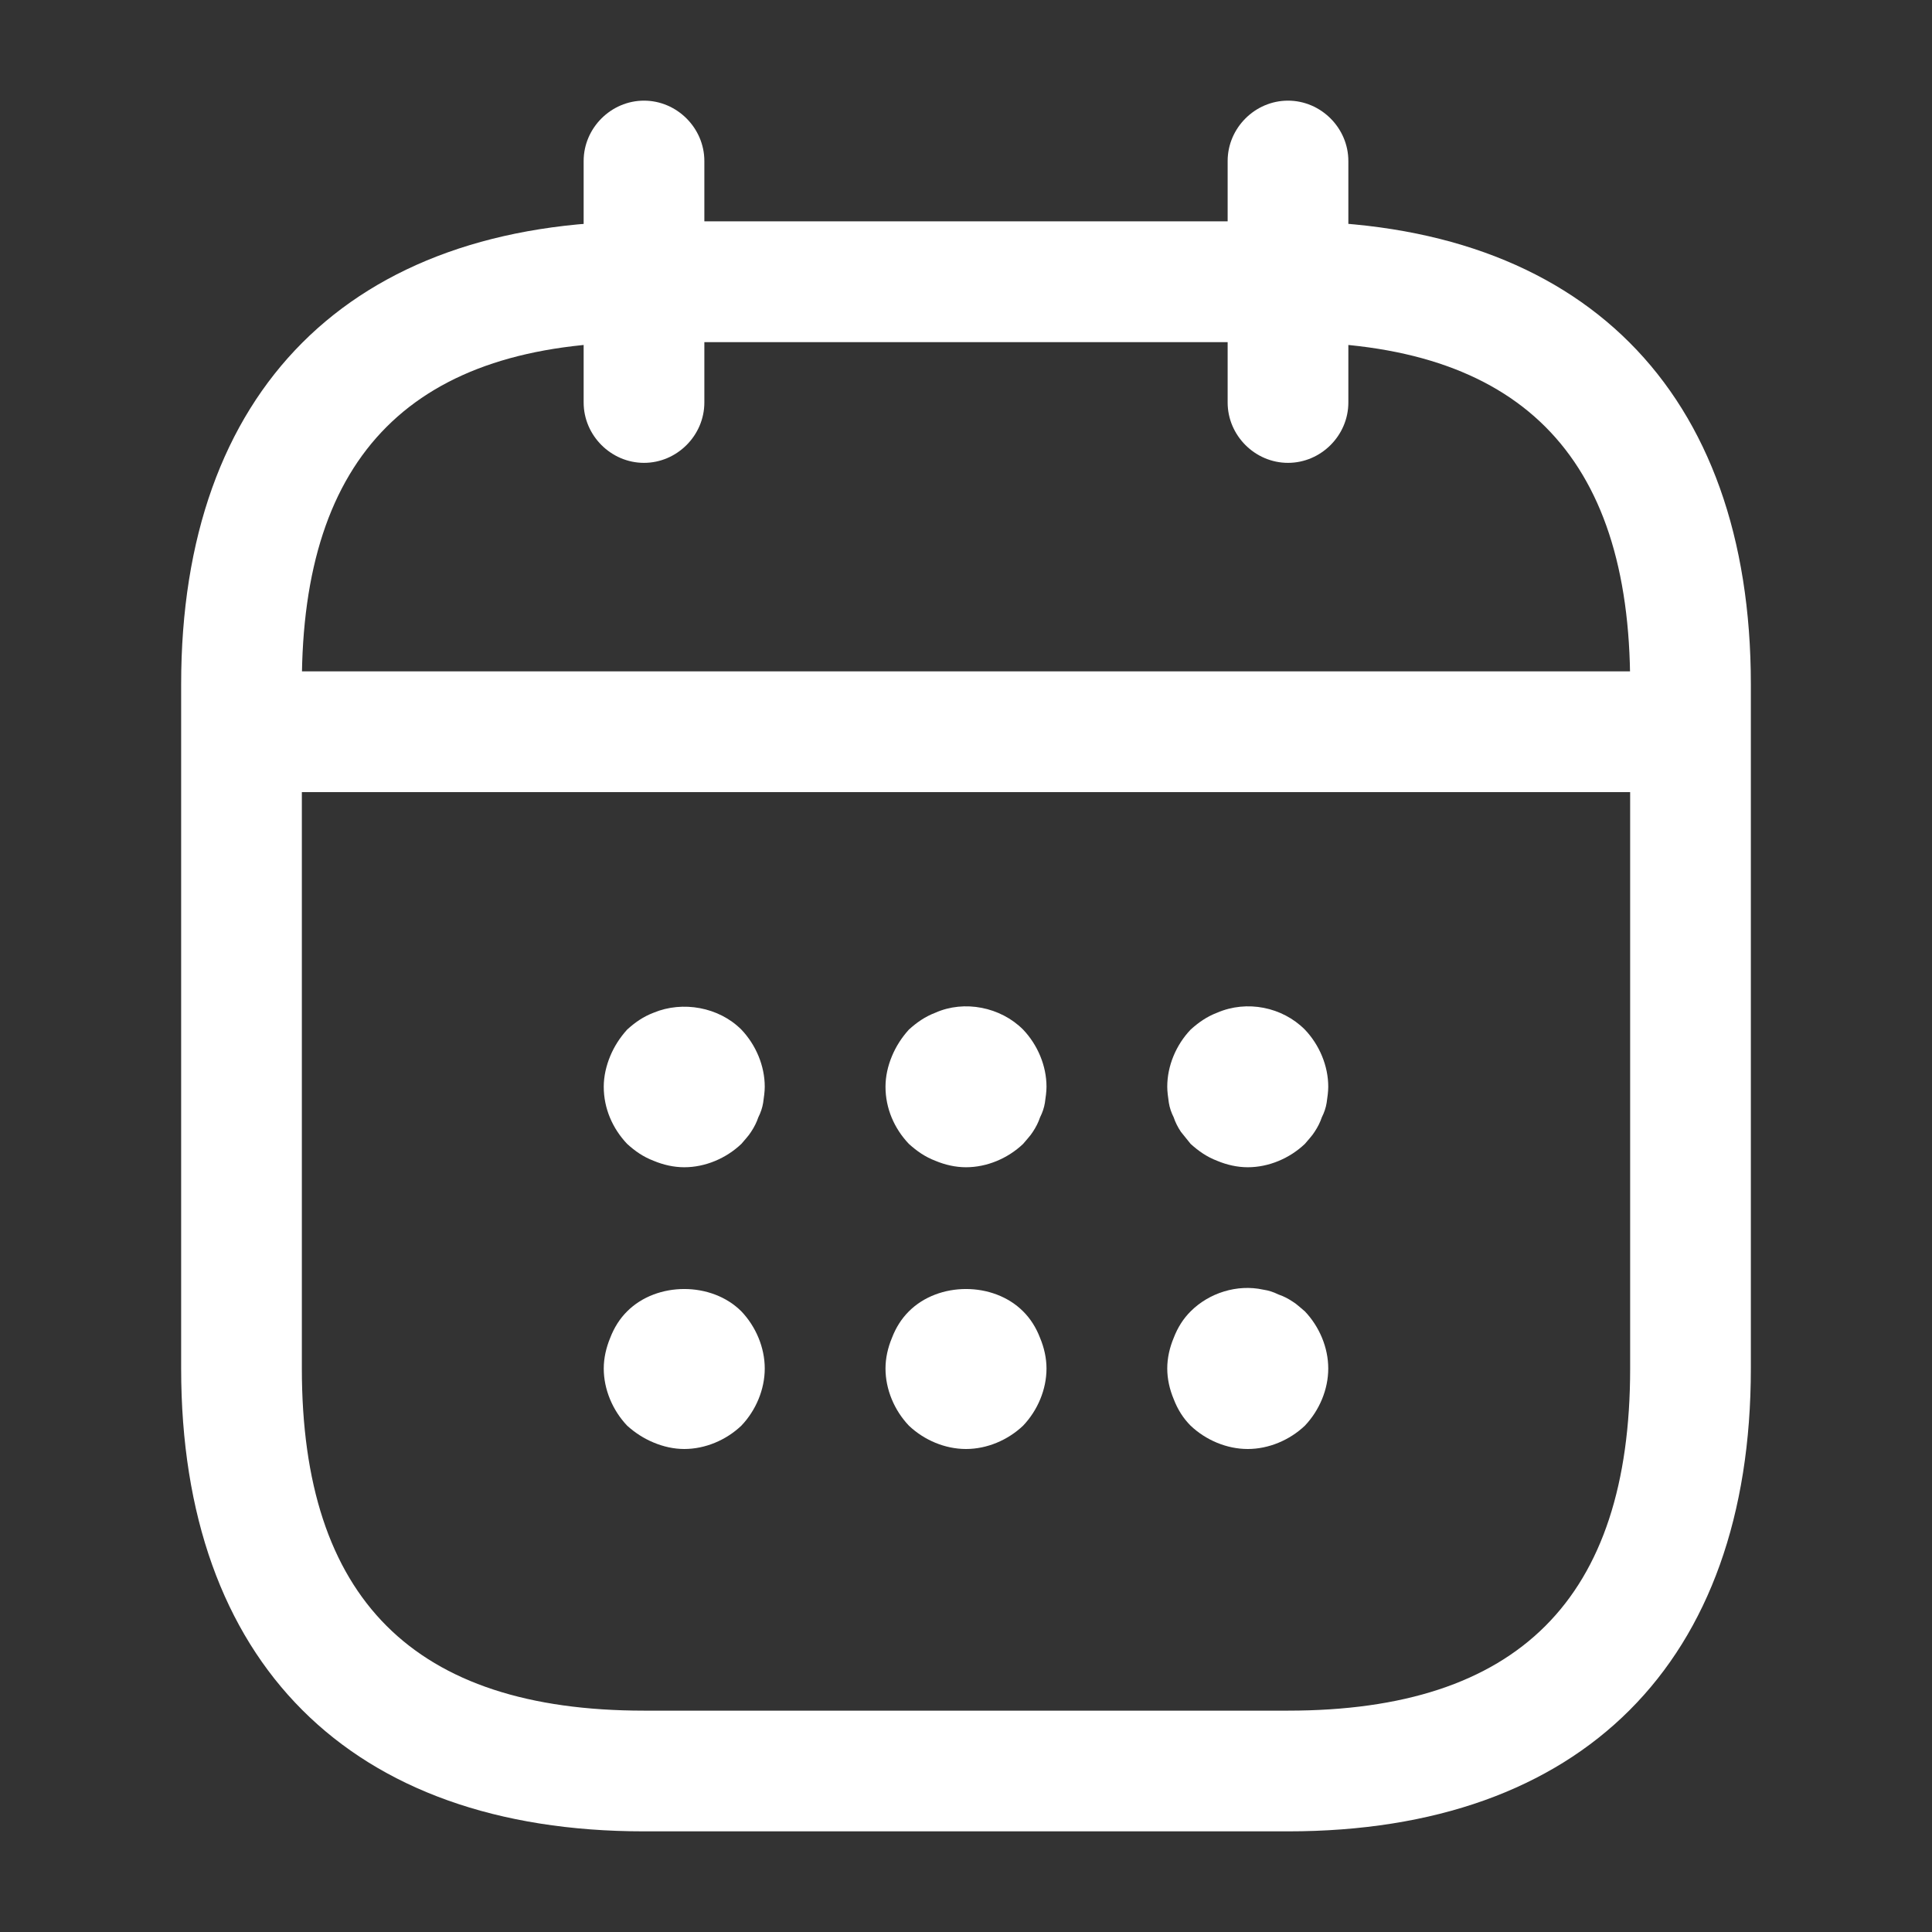 <?xml version="1.0" encoding="UTF-8"?>
<svg xmlns="http://www.w3.org/2000/svg" width="42" height="42" viewBox="0 0 42 42" fill="none">
  <rect x="0" y="0" width="42" height="42" fill="#333333" stroke="none"/>
  <g id="vuesax/outline/calendar">
    <g id="calendar">
      <path id="Vector" d="M14 10.062C13.283 10.062 12.688 9.467 12.688 8.75V3.5C12.688 2.783 13.283 2.188 14 2.188C14.717 2.188 15.312 2.783 15.312 3.5V8.75C15.312 9.467 14.717 10.062 14 10.062Z" fill="white"></path>
      <path id="Vector_2" d="M28 10.062C27.282 10.062 26.688 9.467 26.688 8.75V3.5C26.688 2.783 27.282 2.188 28 2.188C28.718 2.188 29.312 2.783 29.312 3.5V8.75C29.312 9.467 28.718 10.062 28 10.062Z" fill="white"></path>
      <path id="Vector_3" d="M14.875 25.375C14.648 25.375 14.42 25.323 14.21 25.235C13.982 25.148 13.807 25.025 13.633 24.867C13.318 24.535 13.125 24.098 13.125 23.625C13.125 23.398 13.178 23.17 13.265 22.96C13.352 22.75 13.475 22.558 13.633 22.383C13.807 22.225 13.982 22.102 14.21 22.015C14.84 21.753 15.627 21.892 16.117 22.383C16.433 22.715 16.625 23.17 16.625 23.625C16.625 23.73 16.608 23.852 16.59 23.975C16.573 24.08 16.538 24.185 16.485 24.29C16.45 24.395 16.398 24.5 16.328 24.605C16.275 24.692 16.188 24.78 16.117 24.867C15.785 25.183 15.33 25.375 14.875 25.375Z" fill="white"></path>
      <path id="Vector_4" d="M21 25.375C20.773 25.375 20.545 25.323 20.335 25.235C20.108 25.148 19.933 25.025 19.758 24.867C19.442 24.535 19.25 24.098 19.25 23.625C19.25 23.398 19.302 23.17 19.39 22.96C19.477 22.75 19.6 22.558 19.758 22.383C19.933 22.225 20.108 22.102 20.335 22.015C20.965 21.735 21.753 21.892 22.242 22.383C22.558 22.715 22.75 23.17 22.75 23.625C22.75 23.73 22.733 23.852 22.715 23.975C22.698 24.08 22.663 24.185 22.61 24.29C22.575 24.395 22.523 24.5 22.453 24.605C22.4 24.692 22.312 24.78 22.242 24.867C21.91 25.183 21.455 25.375 21 25.375Z" fill="white"></path>
      <path id="Vector_5" d="M27.125 25.375C26.898 25.375 26.67 25.323 26.46 25.235C26.233 25.148 26.058 25.025 25.883 24.867C25.812 24.78 25.742 24.692 25.672 24.605C25.602 24.5 25.55 24.395 25.515 24.29C25.462 24.185 25.427 24.08 25.41 23.975C25.392 23.852 25.375 23.73 25.375 23.625C25.375 23.17 25.567 22.715 25.883 22.383C26.058 22.225 26.233 22.102 26.46 22.015C27.108 21.735 27.878 21.892 28.367 22.383C28.683 22.715 28.875 23.17 28.875 23.625C28.875 23.73 28.858 23.852 28.84 23.975C28.823 24.08 28.788 24.185 28.735 24.29C28.7 24.395 28.648 24.5 28.578 24.605C28.525 24.692 28.438 24.78 28.367 24.867C28.035 25.183 27.58 25.375 27.125 25.375Z" fill="white"></path>
      <path id="Vector_6" d="M14.875 31.5C14.648 31.5 14.42 31.448 14.21 31.36C14 31.273 13.807 31.15 13.633 30.992C13.318 30.66 13.125 30.205 13.125 29.75C13.125 29.523 13.178 29.295 13.265 29.085C13.352 28.858 13.475 28.665 13.633 28.508C14.28 27.86 15.47 27.86 16.117 28.508C16.433 28.84 16.625 29.295 16.625 29.75C16.625 30.205 16.433 30.66 16.117 30.992C15.785 31.308 15.33 31.5 14.875 31.5Z" fill="white"></path>
      <path id="Vector_7" d="M21 31.5C20.545 31.5 20.09 31.308 19.758 30.992C19.442 30.66 19.25 30.205 19.25 29.75C19.25 29.523 19.302 29.295 19.39 29.085C19.477 28.858 19.6 28.665 19.758 28.508C20.405 27.86 21.595 27.86 22.242 28.508C22.4 28.665 22.523 28.858 22.61 29.085C22.698 29.295 22.75 29.523 22.75 29.75C22.75 30.205 22.558 30.66 22.242 30.992C21.91 31.308 21.455 31.5 21 31.5Z" fill="white"></path>
      <path id="Vector_8" d="M27.125 31.5C26.67 31.5 26.215 31.308 25.883 30.993C25.725 30.835 25.602 30.643 25.515 30.415C25.427 30.205 25.375 29.978 25.375 29.75C25.375 29.523 25.427 29.295 25.515 29.085C25.602 28.858 25.725 28.665 25.883 28.508C26.285 28.105 26.898 27.913 27.457 28.035C27.58 28.053 27.685 28.088 27.79 28.14C27.895 28.175 28 28.228 28.105 28.298C28.192 28.35 28.28 28.438 28.367 28.508C28.683 28.84 28.875 29.295 28.875 29.75C28.875 30.205 28.683 30.66 28.367 30.993C28.035 31.308 27.58 31.5 27.125 31.5Z" fill="white"></path>
      <path id="Vector_9" d="M35.875 17.22H6.125C5.407 17.22 4.812 16.625 4.812 15.908C4.812 15.19 5.407 14.595 6.125 14.595H35.875C36.593 14.595 37.188 15.19 37.188 15.908C37.188 16.625 36.593 17.22 35.875 17.22Z" fill="white"></path>
      <path id="Vector_10" d="M28 39.812H14C7.612 39.812 3.938 36.138 3.938 29.75V14.875C3.938 8.488 7.612 4.812 14 4.812H28C34.388 4.812 38.062 8.488 38.062 14.875V29.75C38.062 36.138 34.388 39.812 28 39.812ZM14 7.438C8.995 7.438 6.562 9.87 6.562 14.875V29.75C6.562 34.755 8.995 37.188 14 37.188H28C33.005 37.188 35.438 34.755 35.438 29.75V14.875C35.438 9.87 33.005 7.438 28 7.438H14Z" fill="white"></path>
    </g>
  </g>
</svg>
